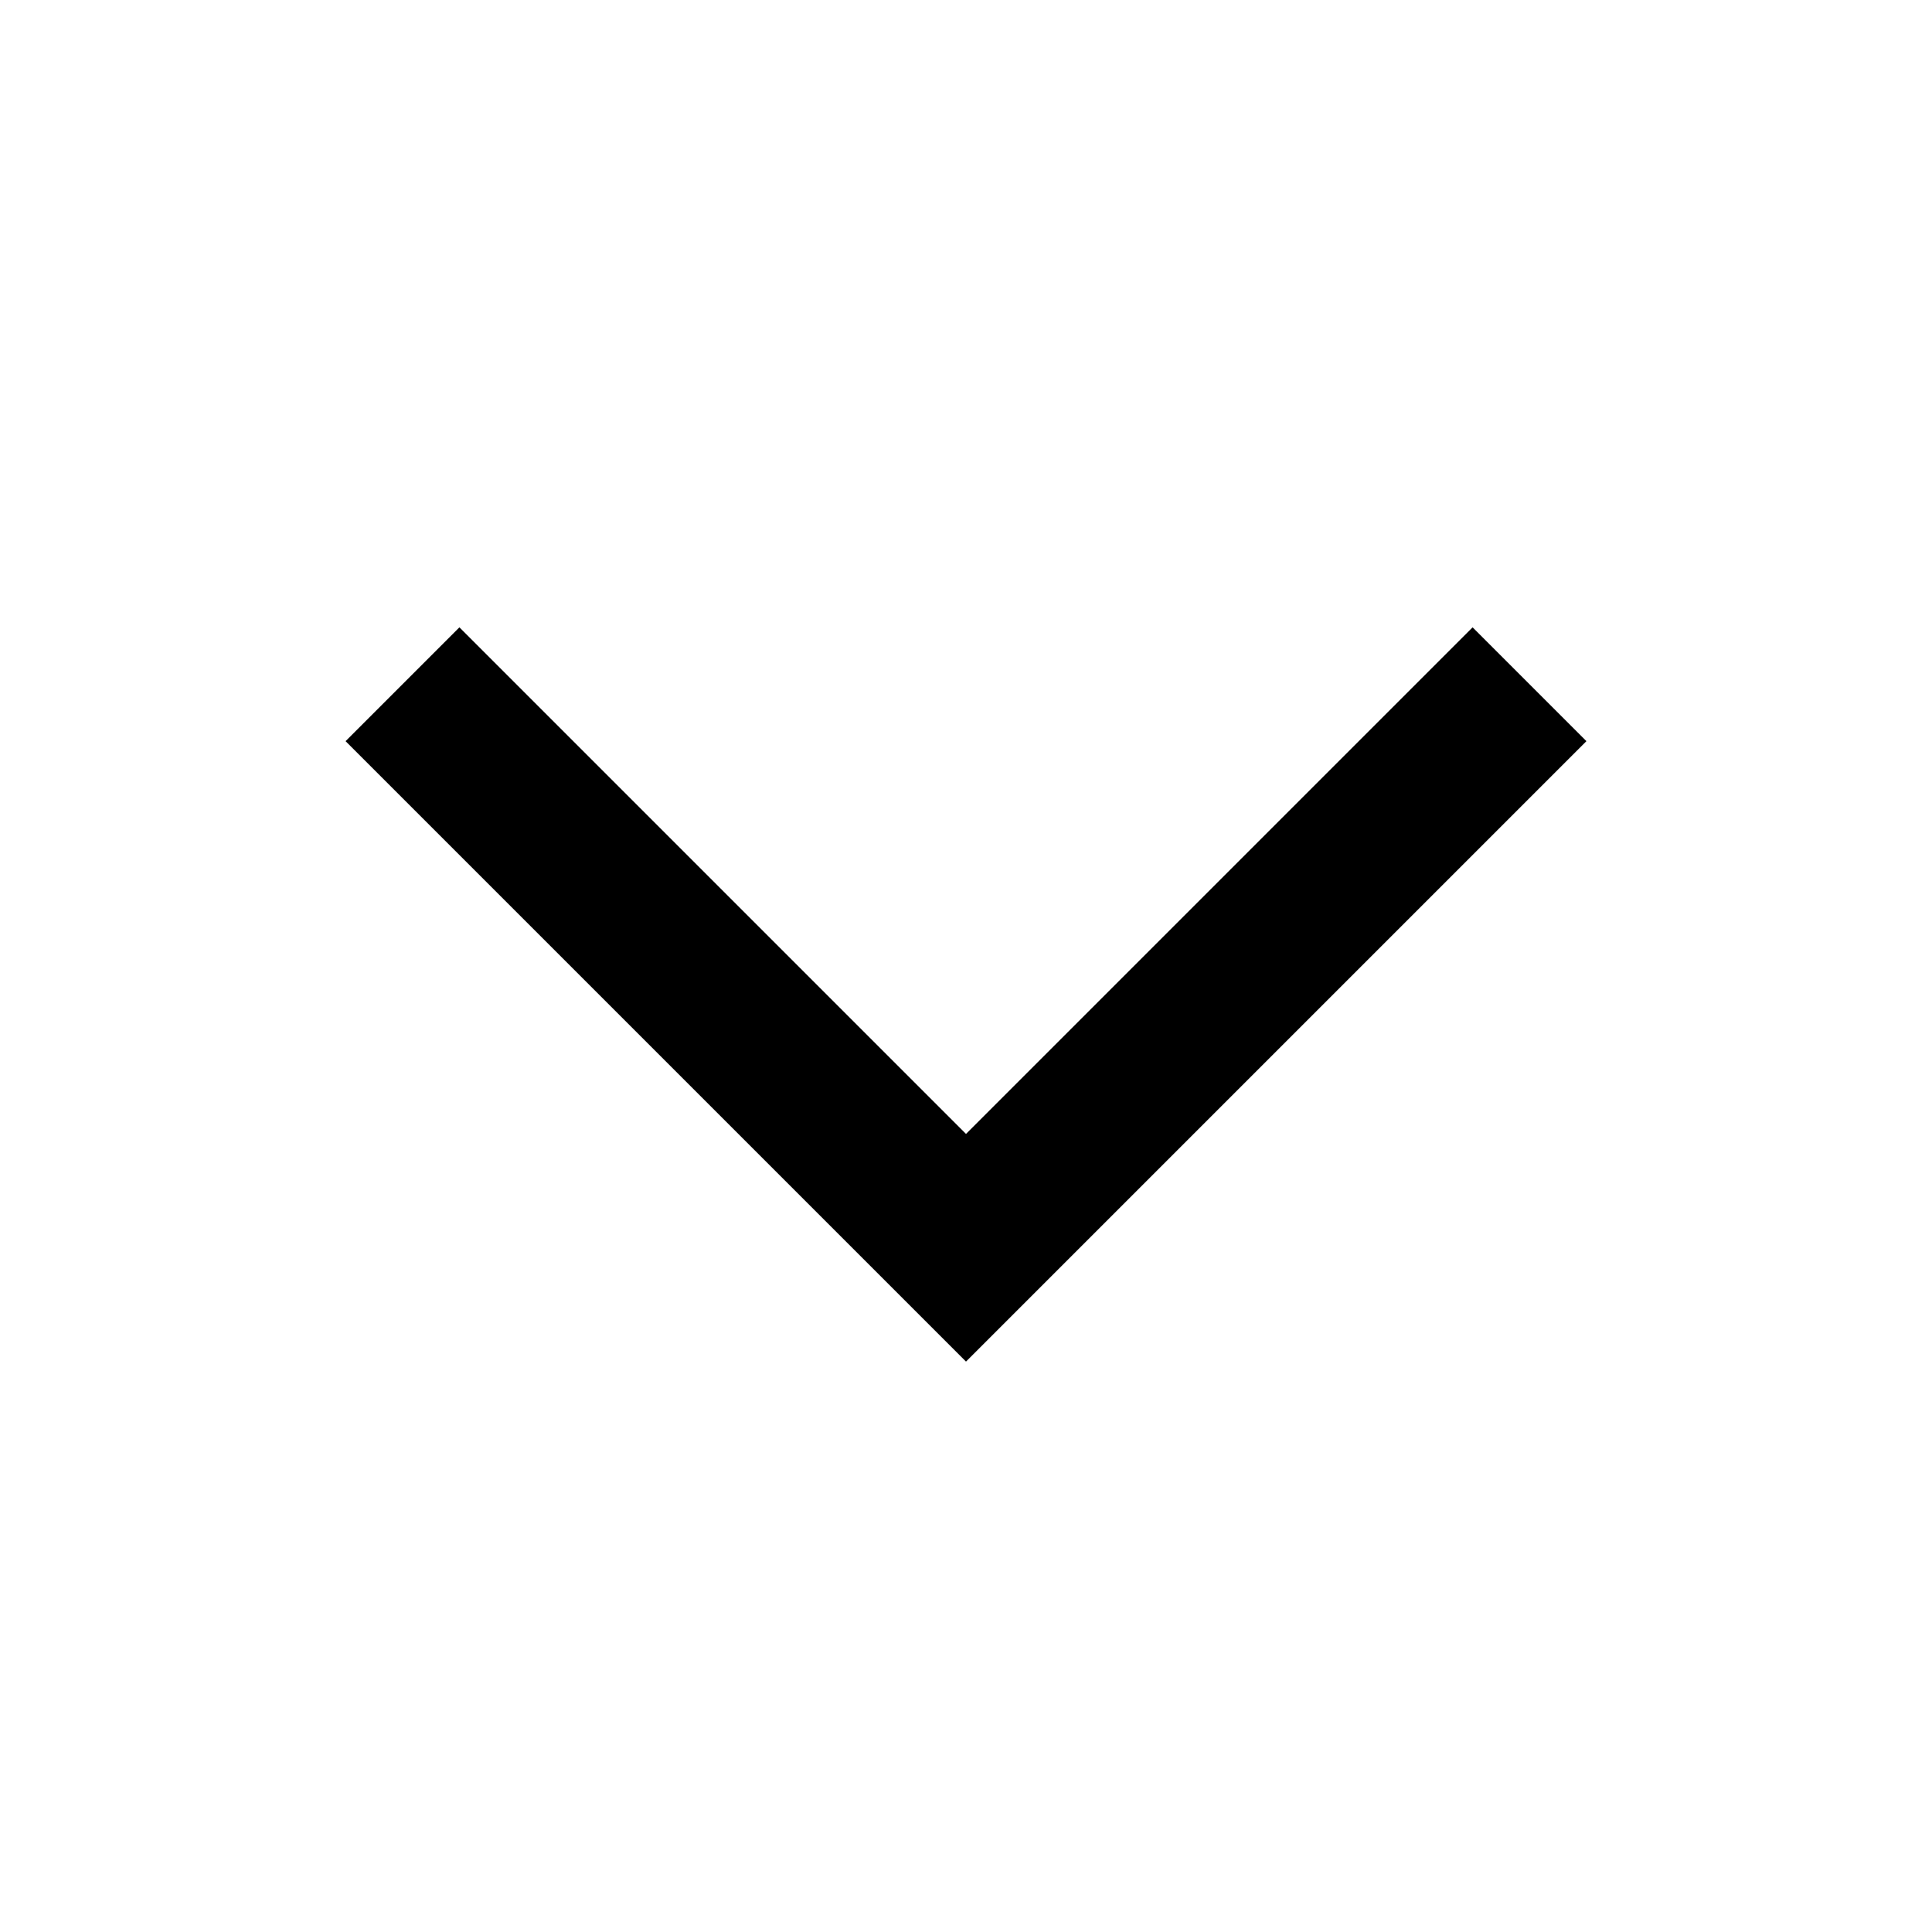 <svg width="24" height="24" viewBox="0 0 24 24" fill="none" xmlns="http://www.w3.org/2000/svg">
<path fill-rule="evenodd" clip-rule="evenodd" d="M4.293 9.207L5.707 7.793L12 14.086L18.293 7.793L19.707 9.207L12 16.914L4.293 9.207Z" fill="black"/>
</svg>
